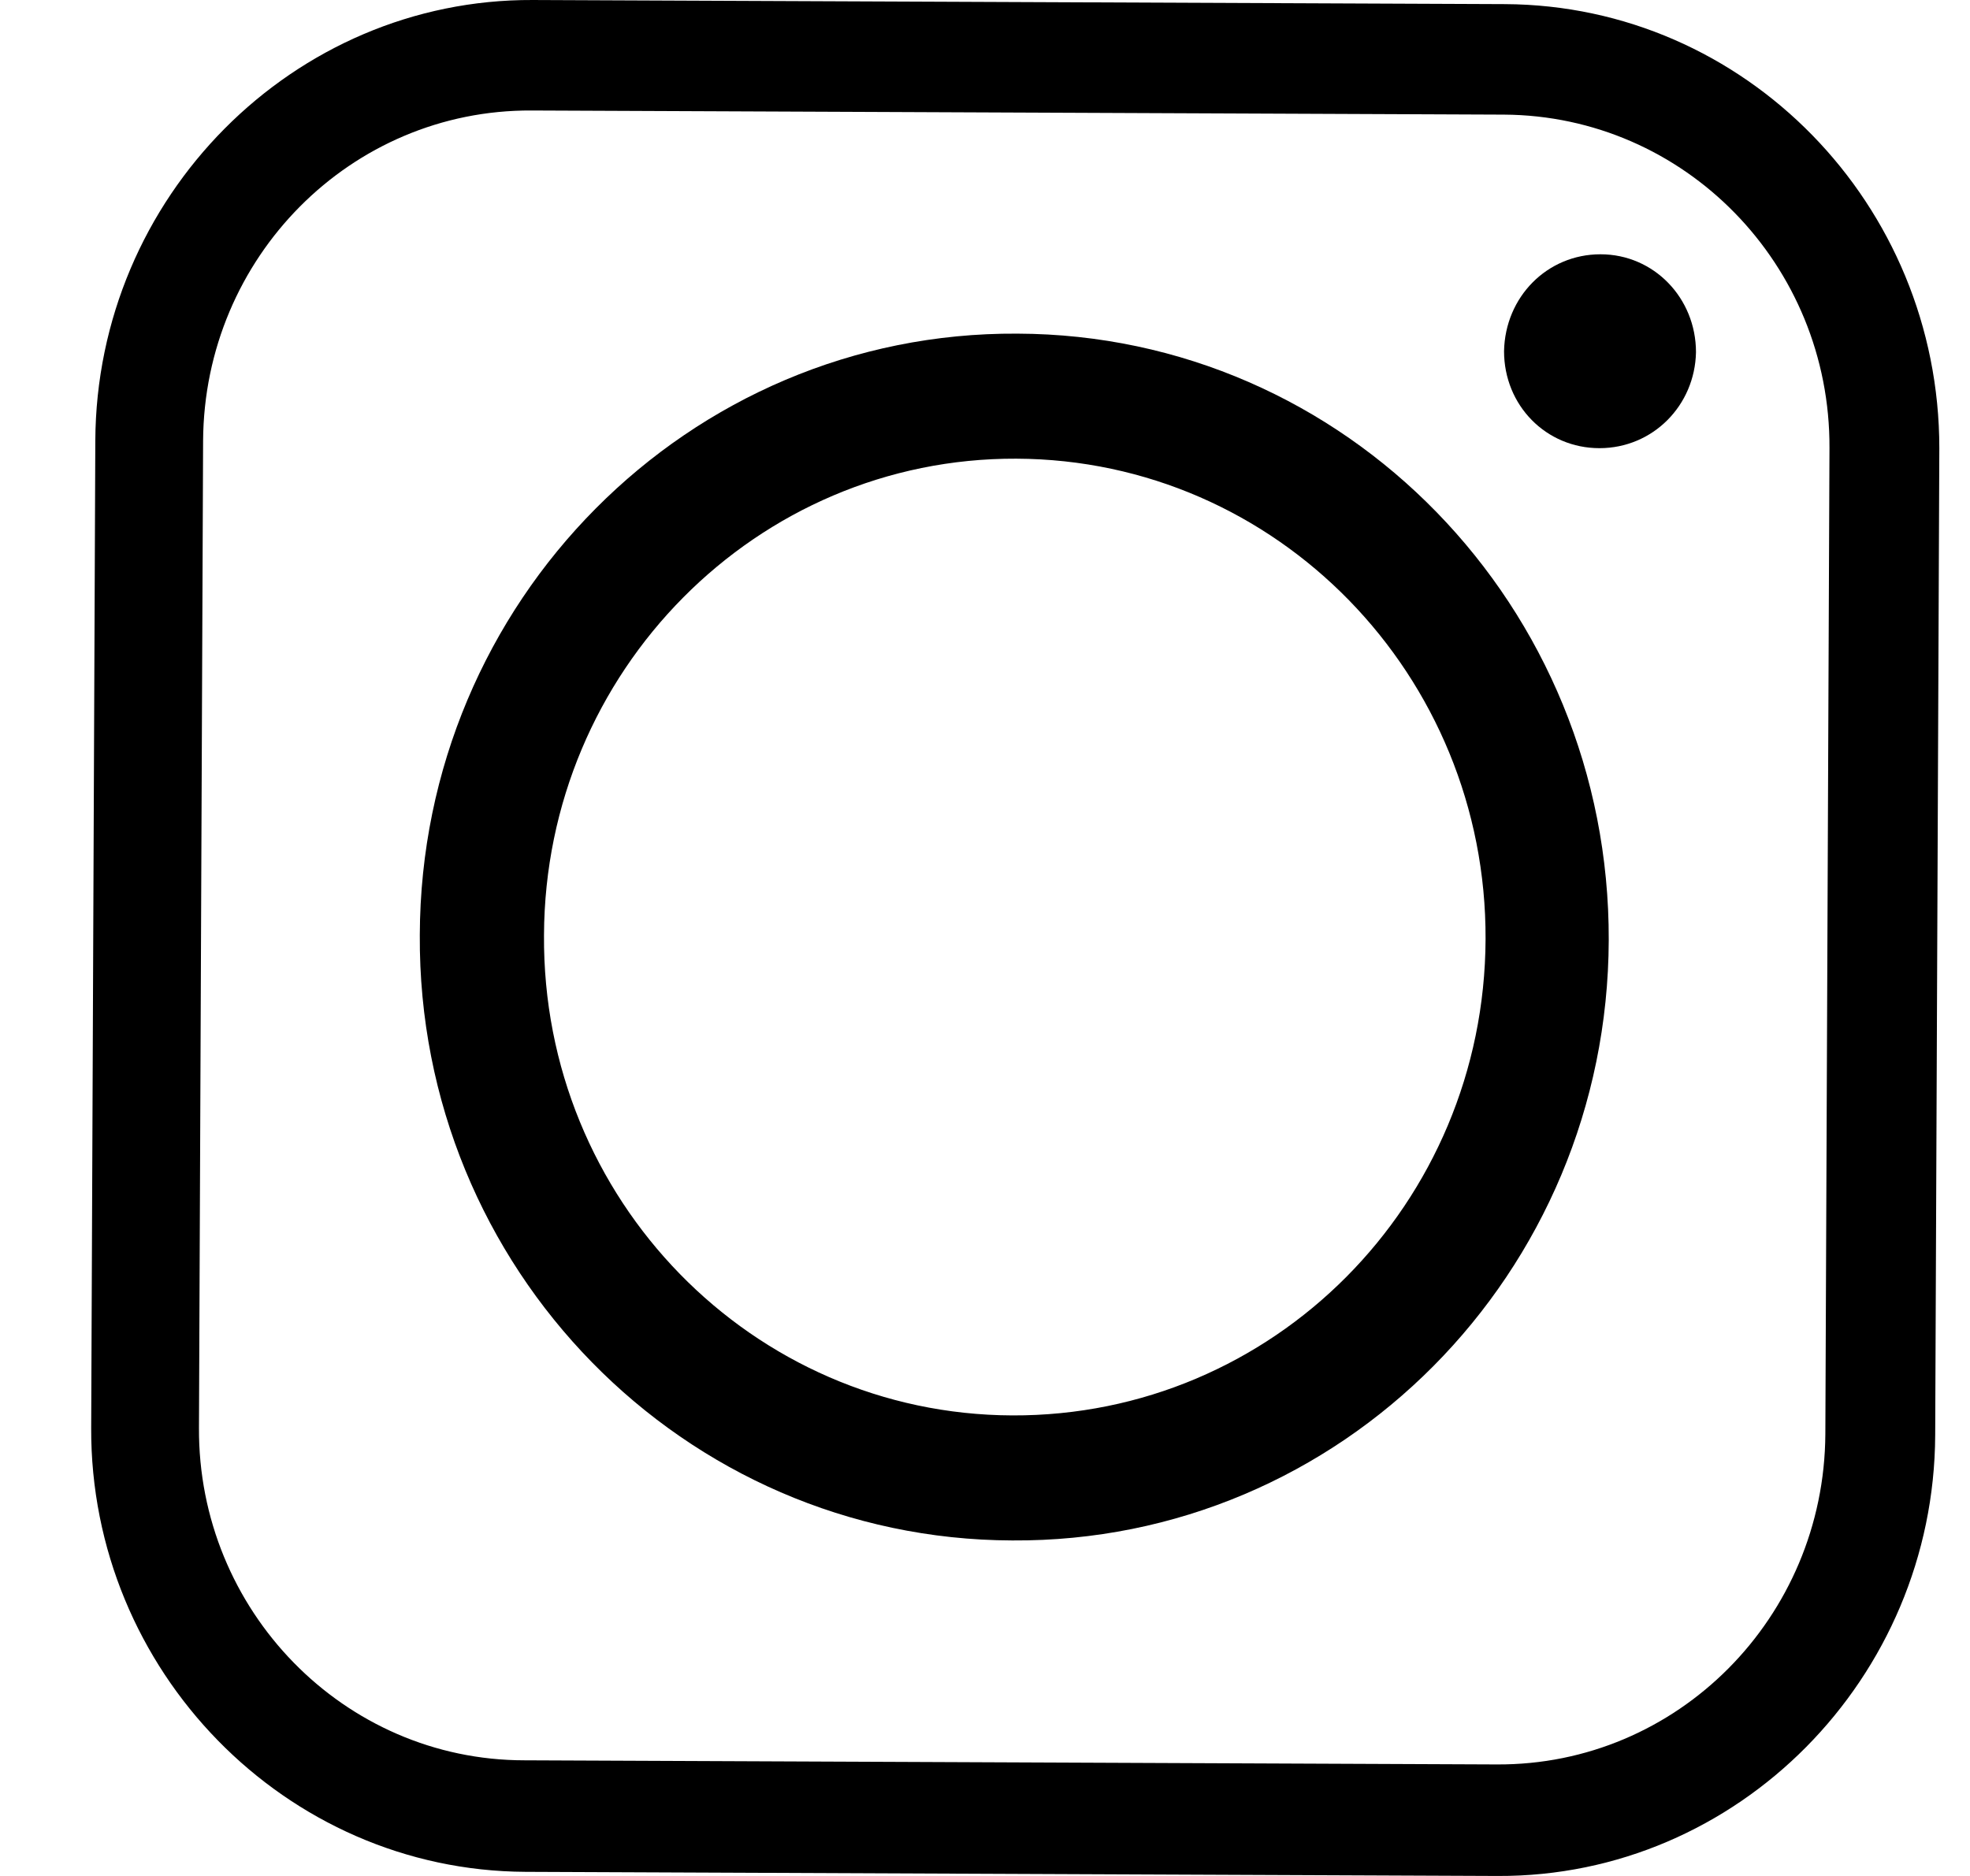 <svg width="21" height="20" viewBox="0 0 21 20" fill="none" xmlns="http://www.w3.org/2000/svg">
<path fill-rule="evenodd" clip-rule="evenodd" d="M10.845 3.557C7.343 3.535 4.486 6.412 4.475 9.968C4.453 13.523 7.288 16.412 10.79 16.423C14.293 16.446 17.138 13.579 17.149 10.023C17.16 6.468 14.347 3.568 10.845 3.557ZM10.79 15.09C8.021 15.079 5.778 12.79 5.799 9.968C5.81 7.157 8.065 4.879 10.834 4.89C13.614 4.901 15.847 7.201 15.836 10.012C15.825 12.835 13.57 15.101 10.79 15.09Z" fill="black"/>
<path fill-rule="evenodd" clip-rule="evenodd" d="M16.043 0.044L5.678 4.36592e-05C3.128 -0.011 1.027 2.1 1.016 4.7L0.972 15.222C0.961 17.811 3.041 19.944 5.602 19.956L15.966 20C18.527 20.011 20.618 17.889 20.629 15.3L20.673 4.778C20.673 2.178 18.604 0.056 16.043 0.044ZM19.458 15.289C19.447 17.244 17.882 18.822 15.955 18.811L5.591 18.767C3.664 18.767 2.11 17.167 2.121 15.222L2.165 4.7C2.176 2.744 3.741 1.167 5.667 1.178L16.032 1.222C17.958 1.233 19.512 2.822 19.502 4.778L19.458 15.289Z" fill="black"/>
<path fill-rule="evenodd" clip-rule="evenodd" d="M17.061 2.711C16.492 2.711 16.044 3.166 16.033 3.744C16.033 4.322 16.481 4.778 17.05 4.778C17.62 4.778 18.068 4.322 18.079 3.755C18.079 3.178 17.631 2.711 17.061 2.711Z" fill="black"/>
</svg>
